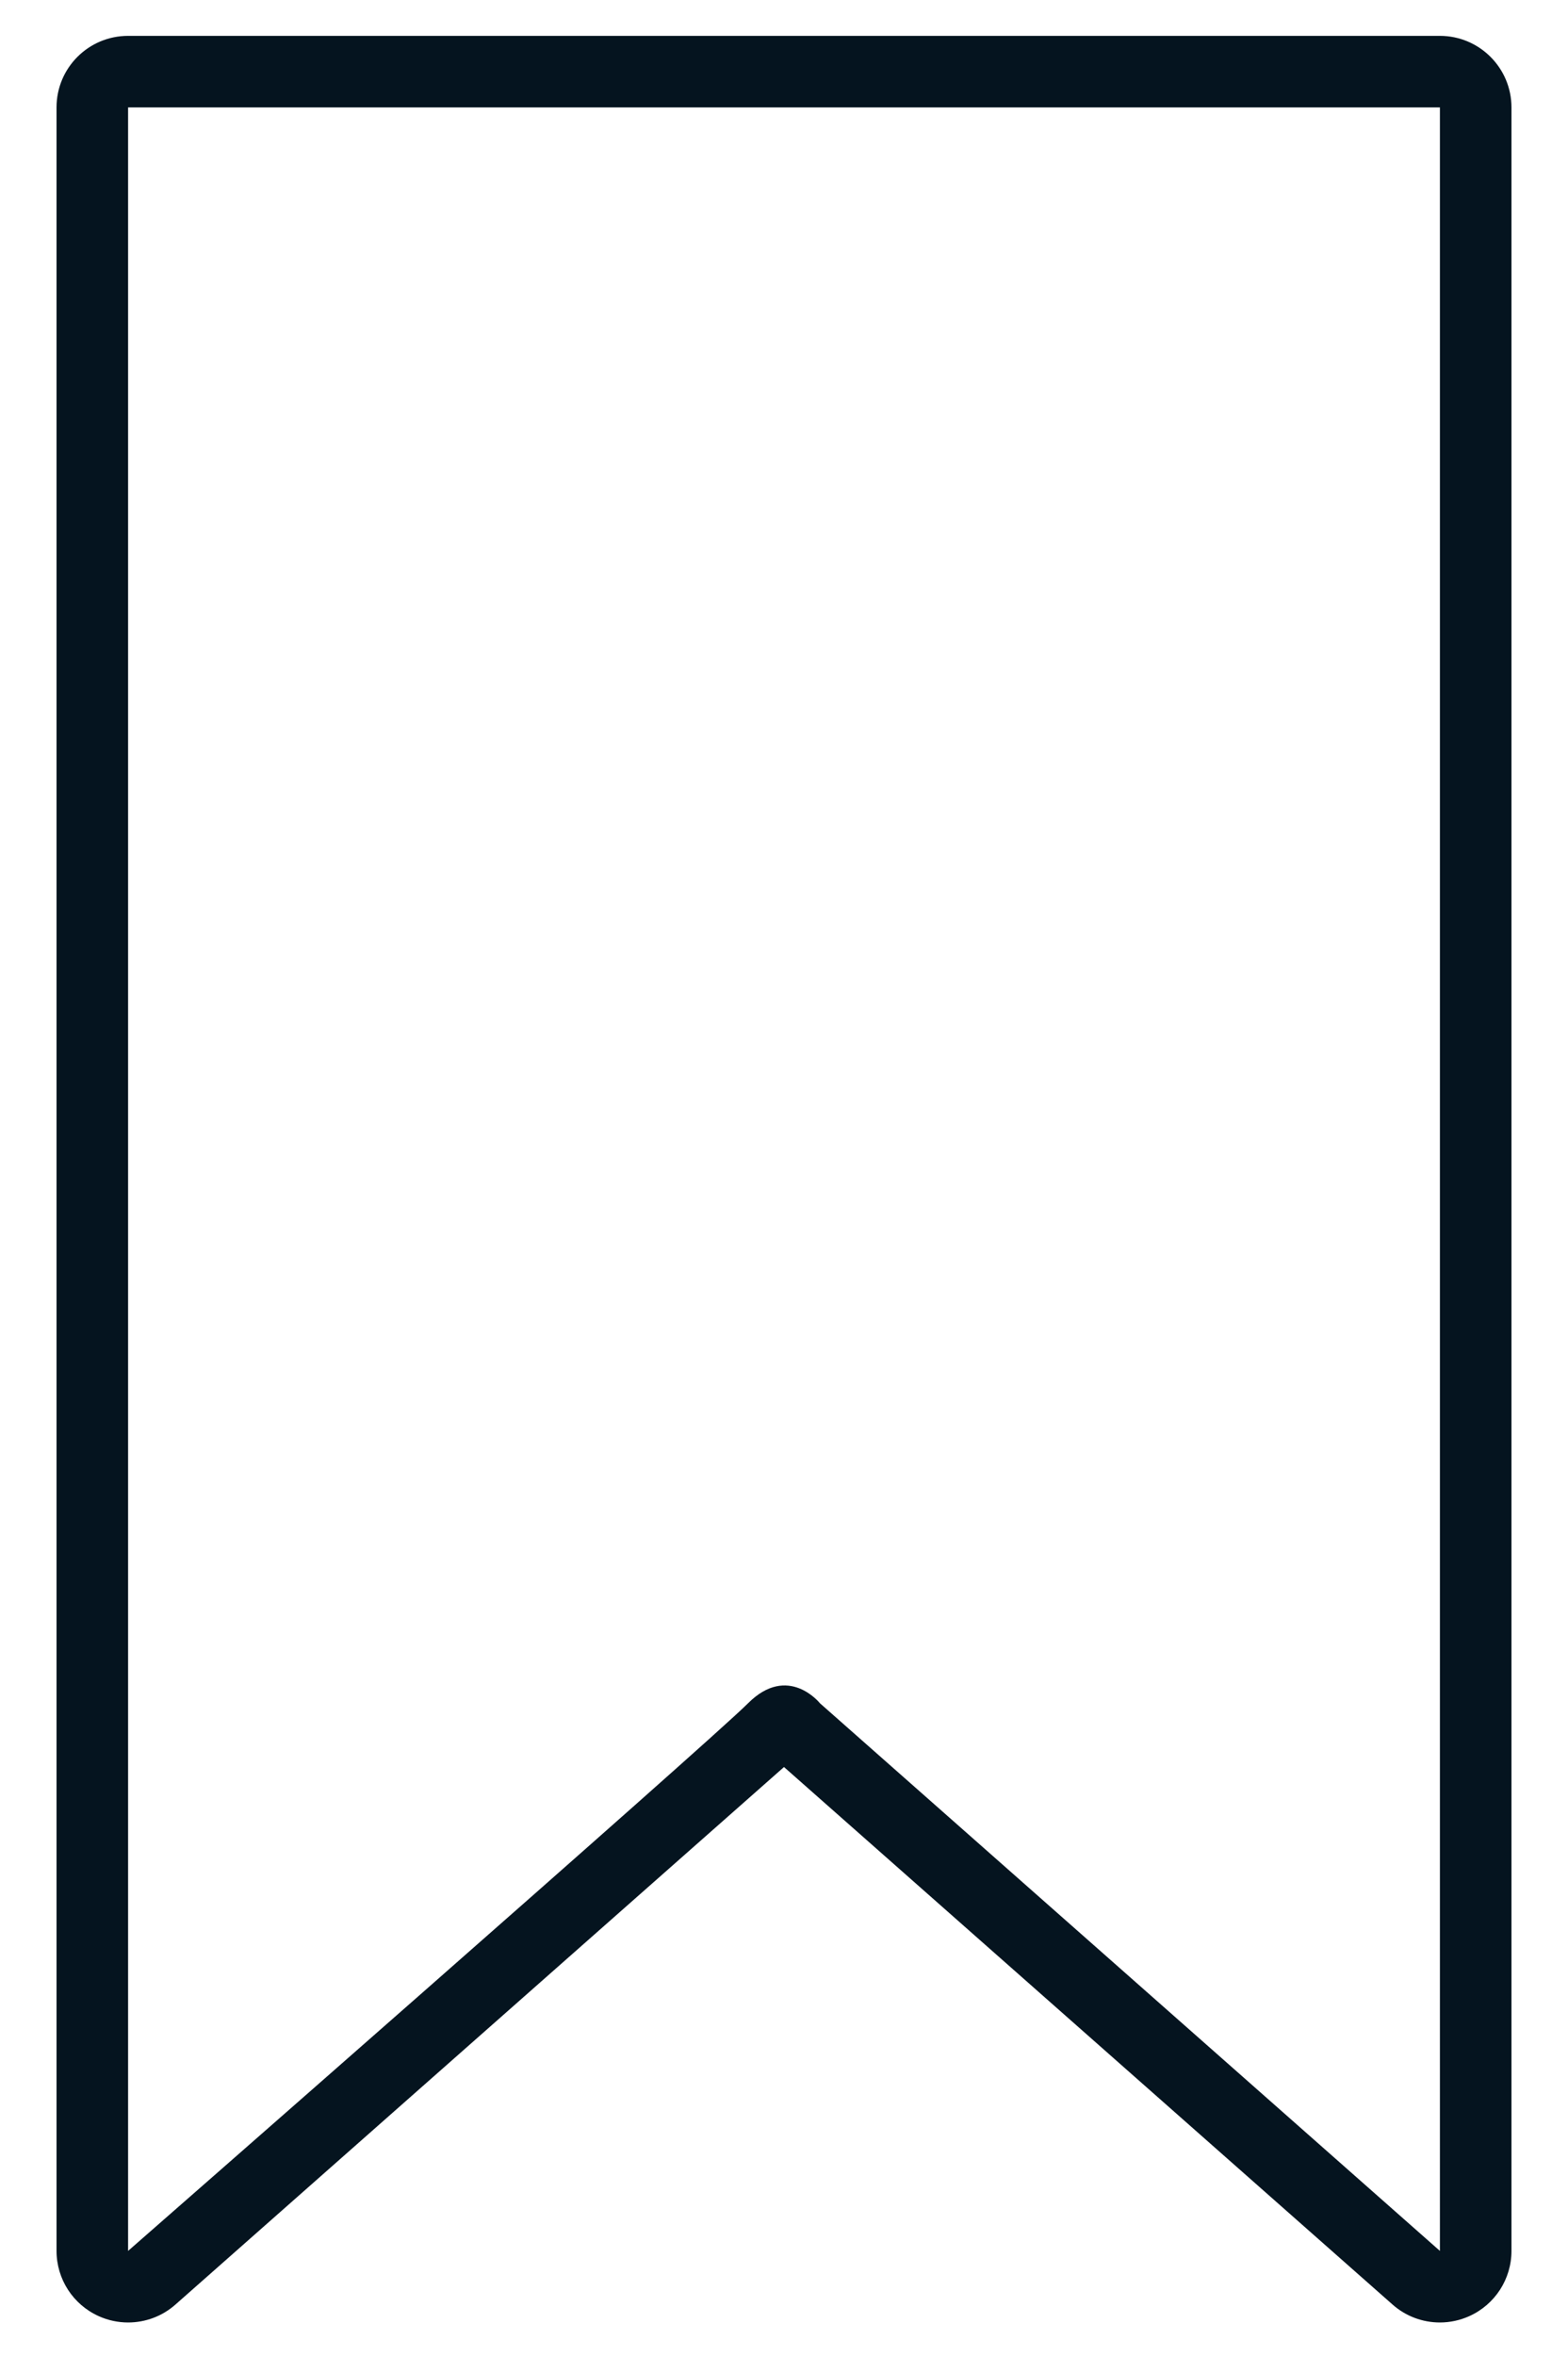 <?xml version="1.0" encoding="utf-8"?>
<!-- Generator: Adobe Illustrator 25.2.3, SVG Export Plug-In . SVG Version: 6.00 Build 0)  -->
<svg version="1.1" id="Calque_1" xmlns="http://www.w3.org/2000/svg" xmlns:xlink="http://www.w3.org/1999/xlink" x="0px" y="0px"
	 width="19.5px" height="29.3px" viewBox="0 0 19.5 29.3" style="enable-background:new 0 0 19.5 29.3;" xml:space="preserve">
<style type="text/css">
	.st0{display:none;}
	.st1{display:inline;fill:none;stroke:#05141F;stroke-linecap:round;stroke-linejoin:round;stroke-miterlimit:10;}
	.st2{fill:#05141F;}
</style>
<g id="editable" class="st0">
	<path class="st1" d="M18,0.9H1.4C1.2,0.9,1,1.1,1,1.3V28c0,0.4,0.4,0.5,0.7,0.3l7.8-6.2c0.2-0.1,0.4-0.1,0.5,0l7.8,6.2
		c0.3,0.2,0.7,0,0.7-0.3V1.3C18.4,1.1,18.2,0.9,18,0.9z"/>
</g>
<path class="st2" d="M17.907,1.336v26.654l-7.71-6.81c0,0-0.396-0.498-0.894,0
	c-0.498,0.498-7.71,6.81-7.71,6.81V1.336H17.907 M17.907,0.446H1.593c-0.492,0-0.89,0.398-0.89,0.89
	v26.654c0,0.35,0.205,0.667,0.524,0.811c0.117,0.053,0.242,0.079,0.366,0.079
	c0.213,0,0.423-0.076,0.589-0.223L9.75,21.973l7.568,6.684c0.166,0.147,0.376,0.223,0.589,0.223
	c0.124,0,0.248-0.026,0.366-0.079c0.319-0.144,0.524-0.461,0.524-0.811V1.336
	C18.797,0.845,18.398,0.446,17.907,0.446L17.907,0.446z"/>
</svg>
